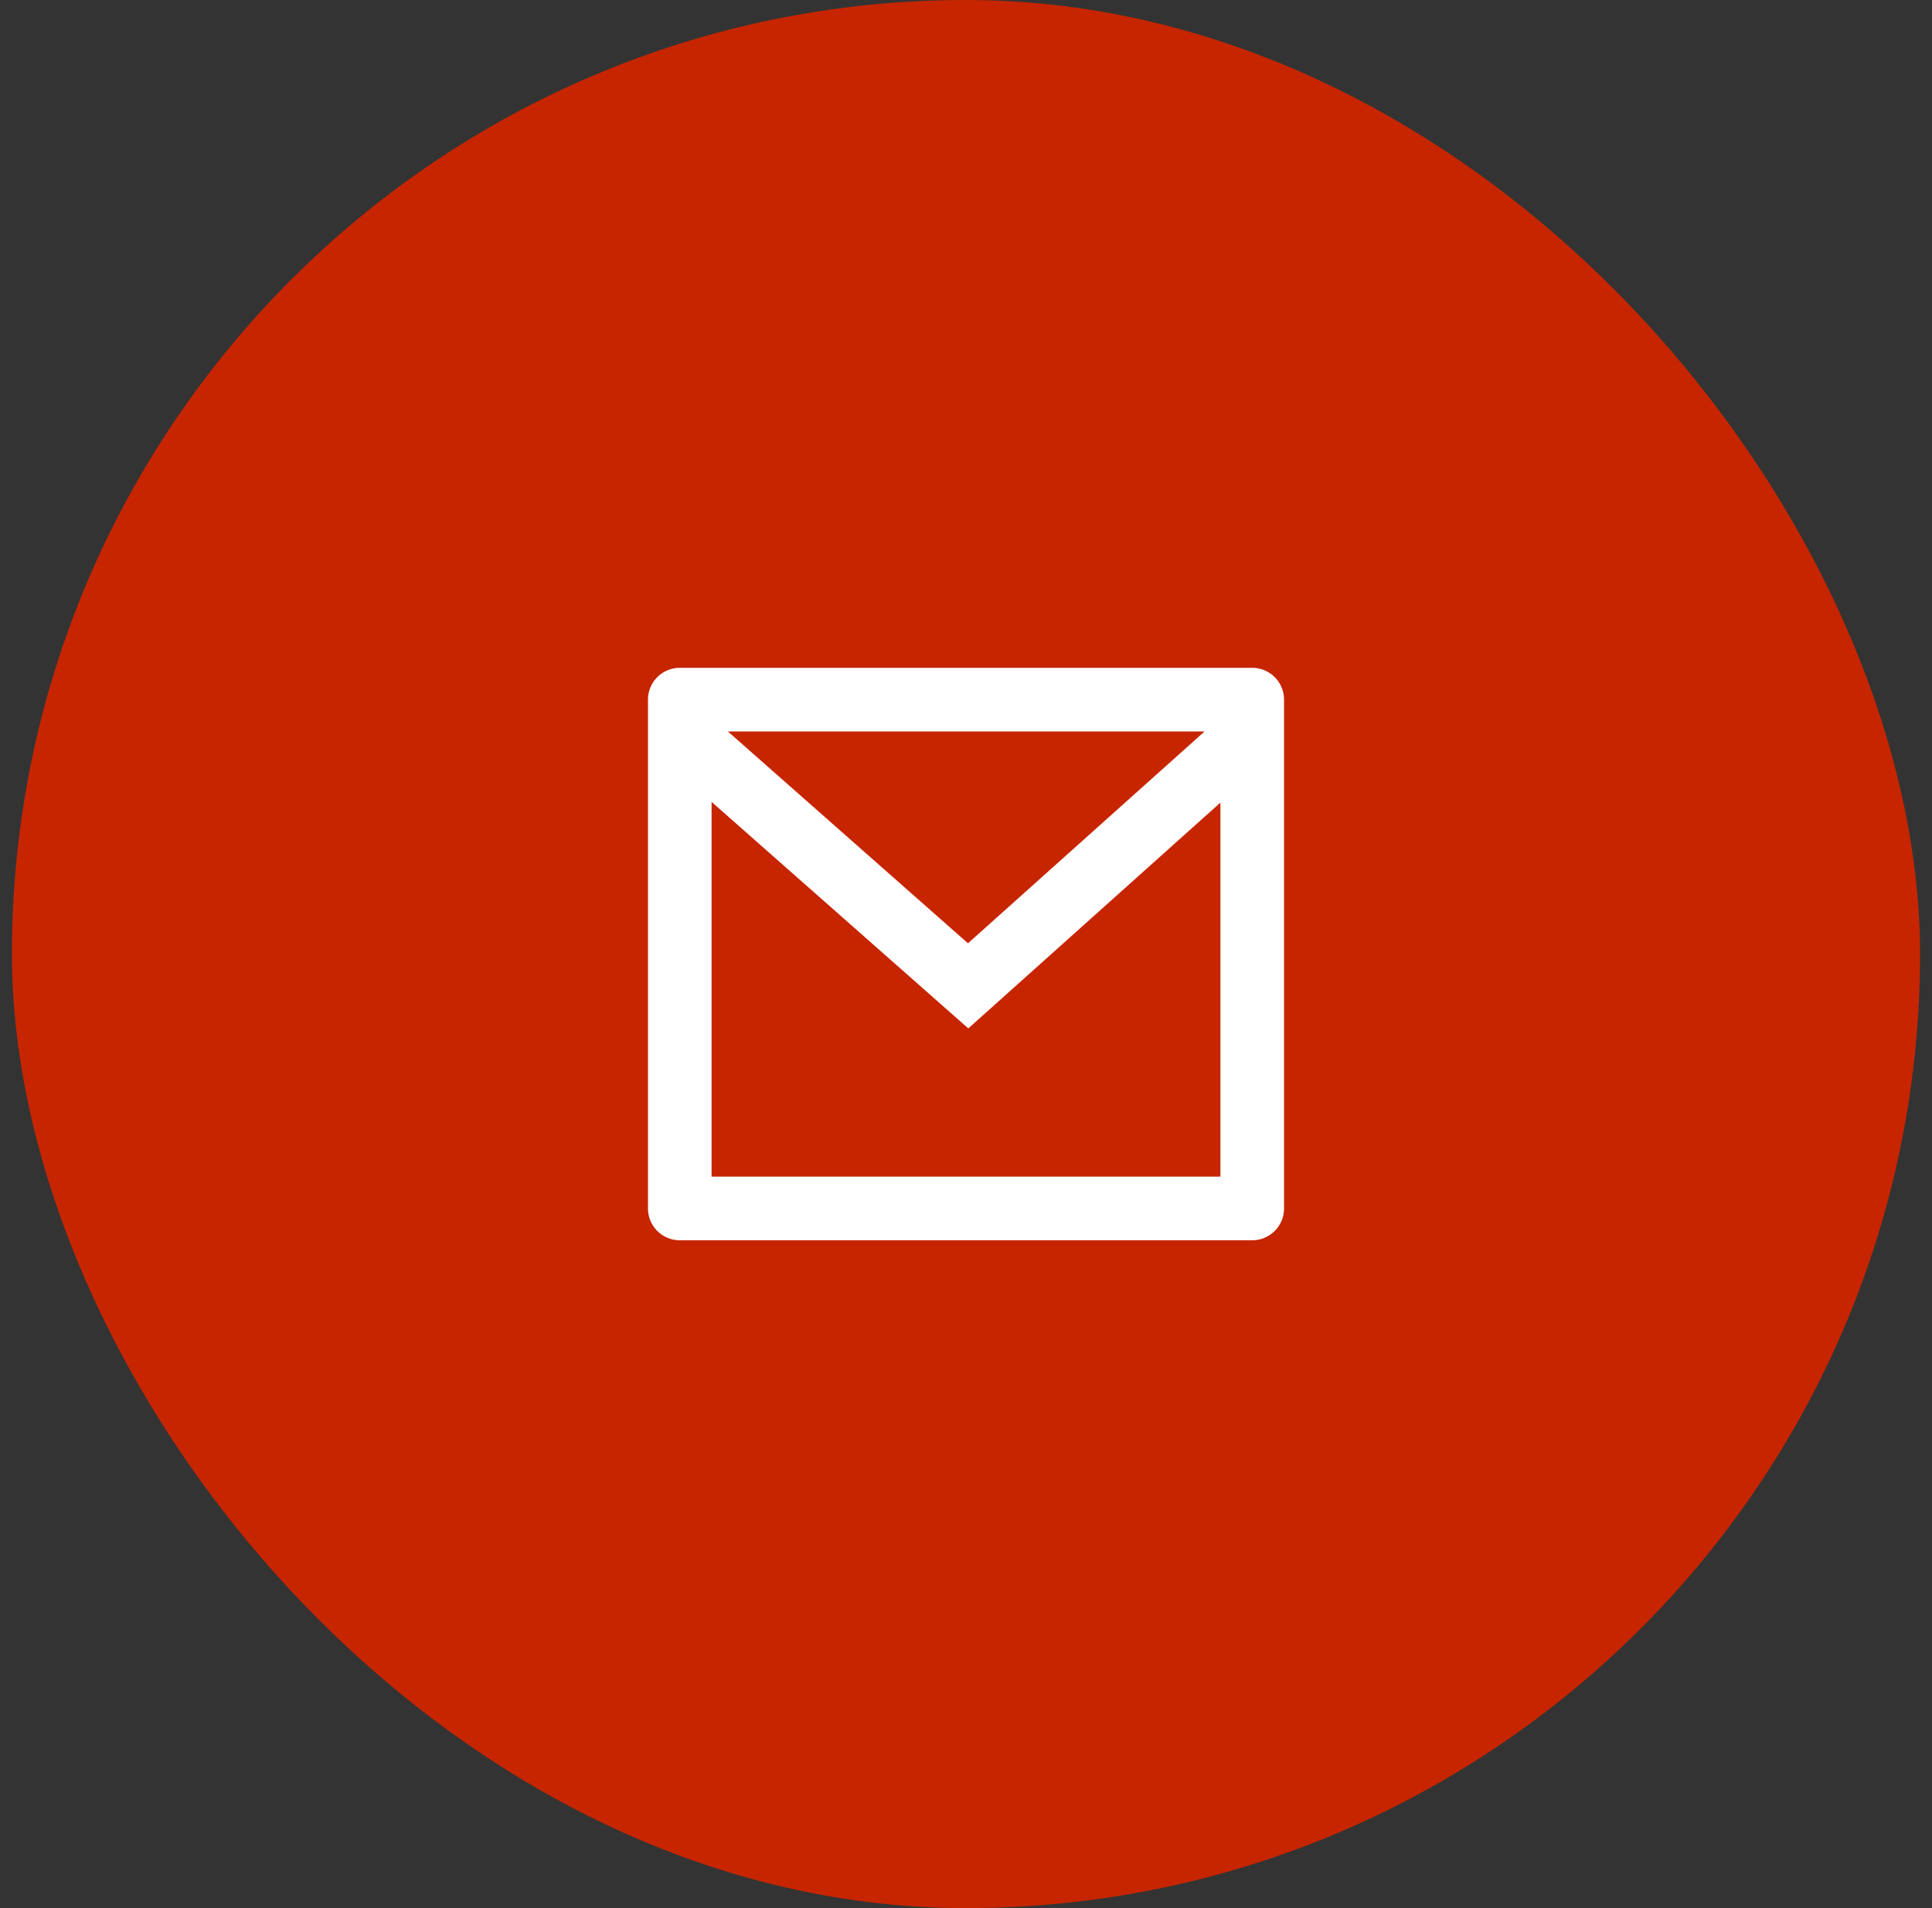 <svg xmlns="http://www.w3.org/2000/svg" fill="none" viewBox="0 0 81 80" height="80" width="81"><rect x="0" y="0" width="81" height="80" fill="#333333" stroke="none"/><rect fill="#C62500" rx="40" height="80" width="80" x=".5"></rect><path fill="#fff" d="M28.5 28h24c.737 0 1.334.597 1.334 1.333v21.334c0 .736-.597 1.333-1.334 1.333h-24a1.333 1.333 0 0 1-1.333-1.333V29.333c0-.736.597-1.333 1.333-1.333m22.667 5.65-10.57 9.467-10.763-9.496v15.712h21.333zm-20.651-2.983 10.067 8.882 9.919-8.882z"></path></svg>